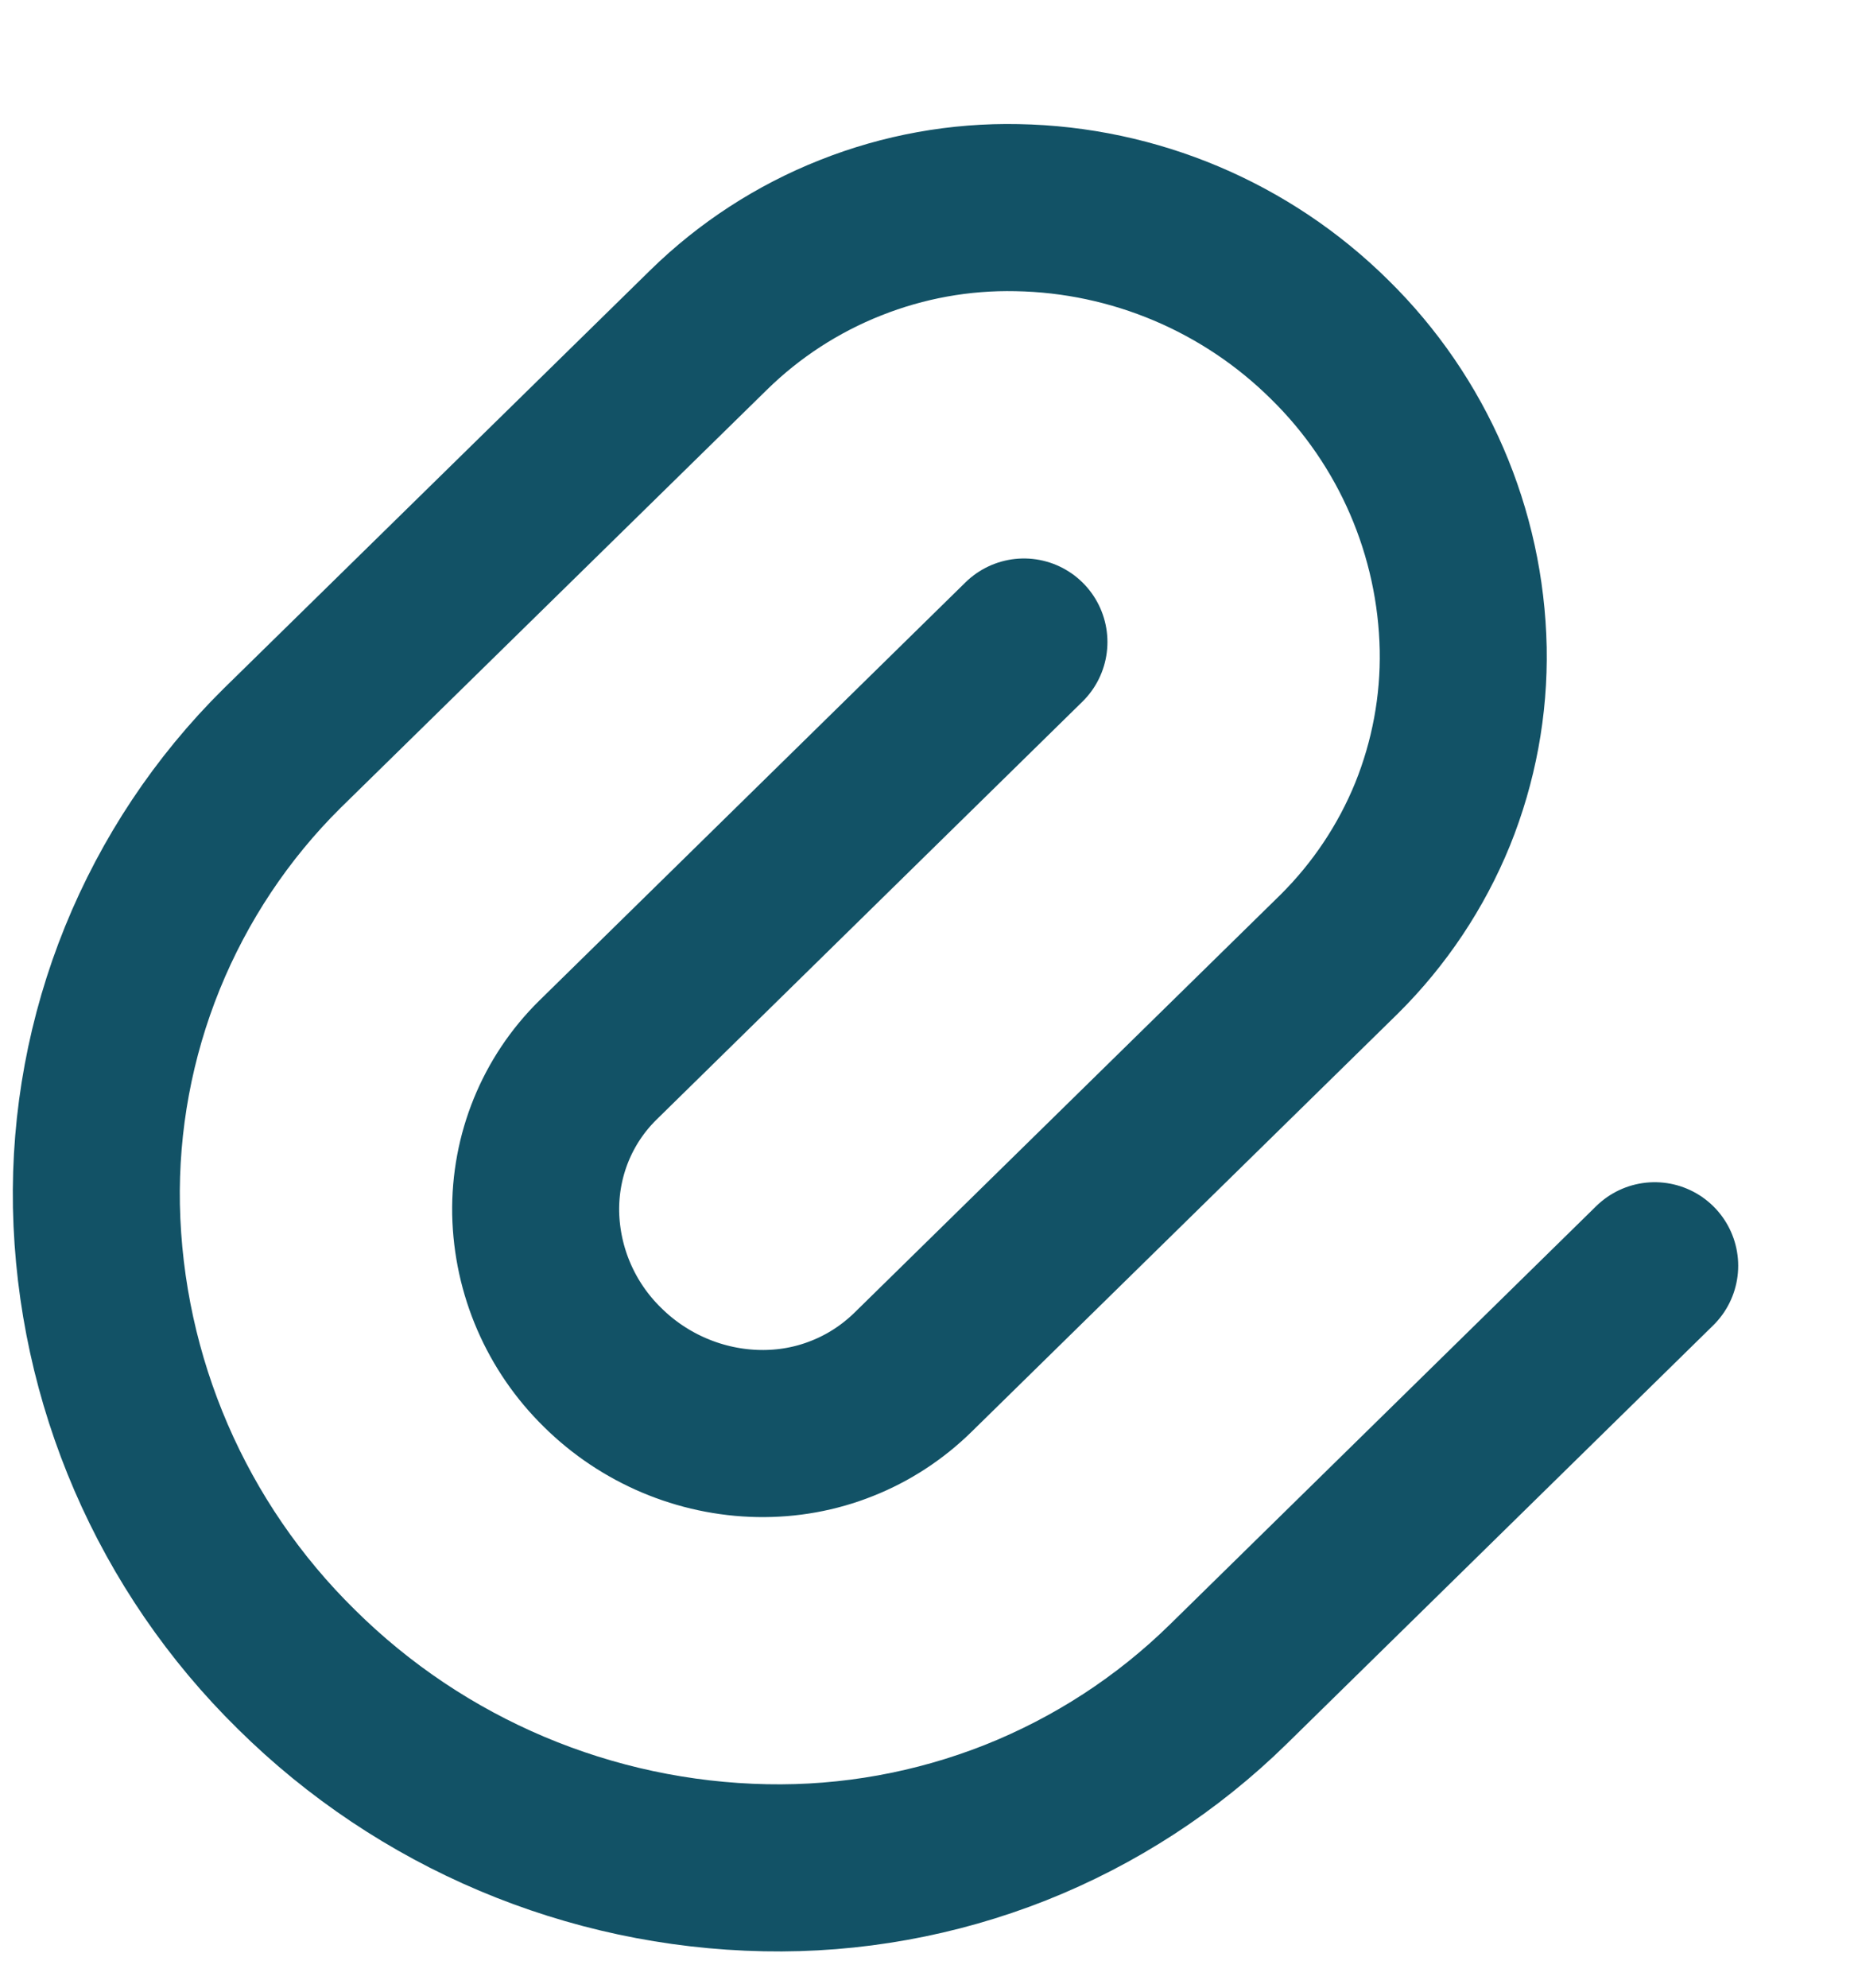 <svg width="14" height="15" viewBox="0 0 14 15" fill="none" xmlns="http://www.w3.org/2000/svg">
<path d="M7.732 4.845L4.513 8.002C4.207 8.304 4.038 8.718 4.045 9.153C4.054 9.593 4.235 10.011 4.55 10.319C4.865 10.631 5.29 10.81 5.729 10.818C5.945 10.822 6.159 10.784 6.359 10.704C6.559 10.625 6.741 10.506 6.895 10.355L10.114 7.199C10.417 6.898 10.657 6.539 10.818 6.144C10.978 5.748 11.057 5.323 11.049 4.896C11.031 4.017 10.669 3.179 10.041 2.563C9.412 1.94 8.566 1.583 7.68 1.567C7.25 1.558 6.823 1.635 6.423 1.794C6.023 1.952 5.658 2.189 5.351 2.49L2.13 5.647C1.674 6.098 1.316 6.637 1.075 7.23C0.834 7.824 0.716 8.46 0.728 9.101C0.755 10.42 1.298 11.676 2.24 12.6C3.184 13.534 4.452 14.069 5.78 14.095C6.425 14.108 7.067 13.992 7.667 13.755C8.267 13.517 8.814 13.162 9.275 12.71L12.495 9.552" stroke="#125266" stroke-width="1.261" stroke-linecap="round" stroke-linejoin="round"/>
</svg>
